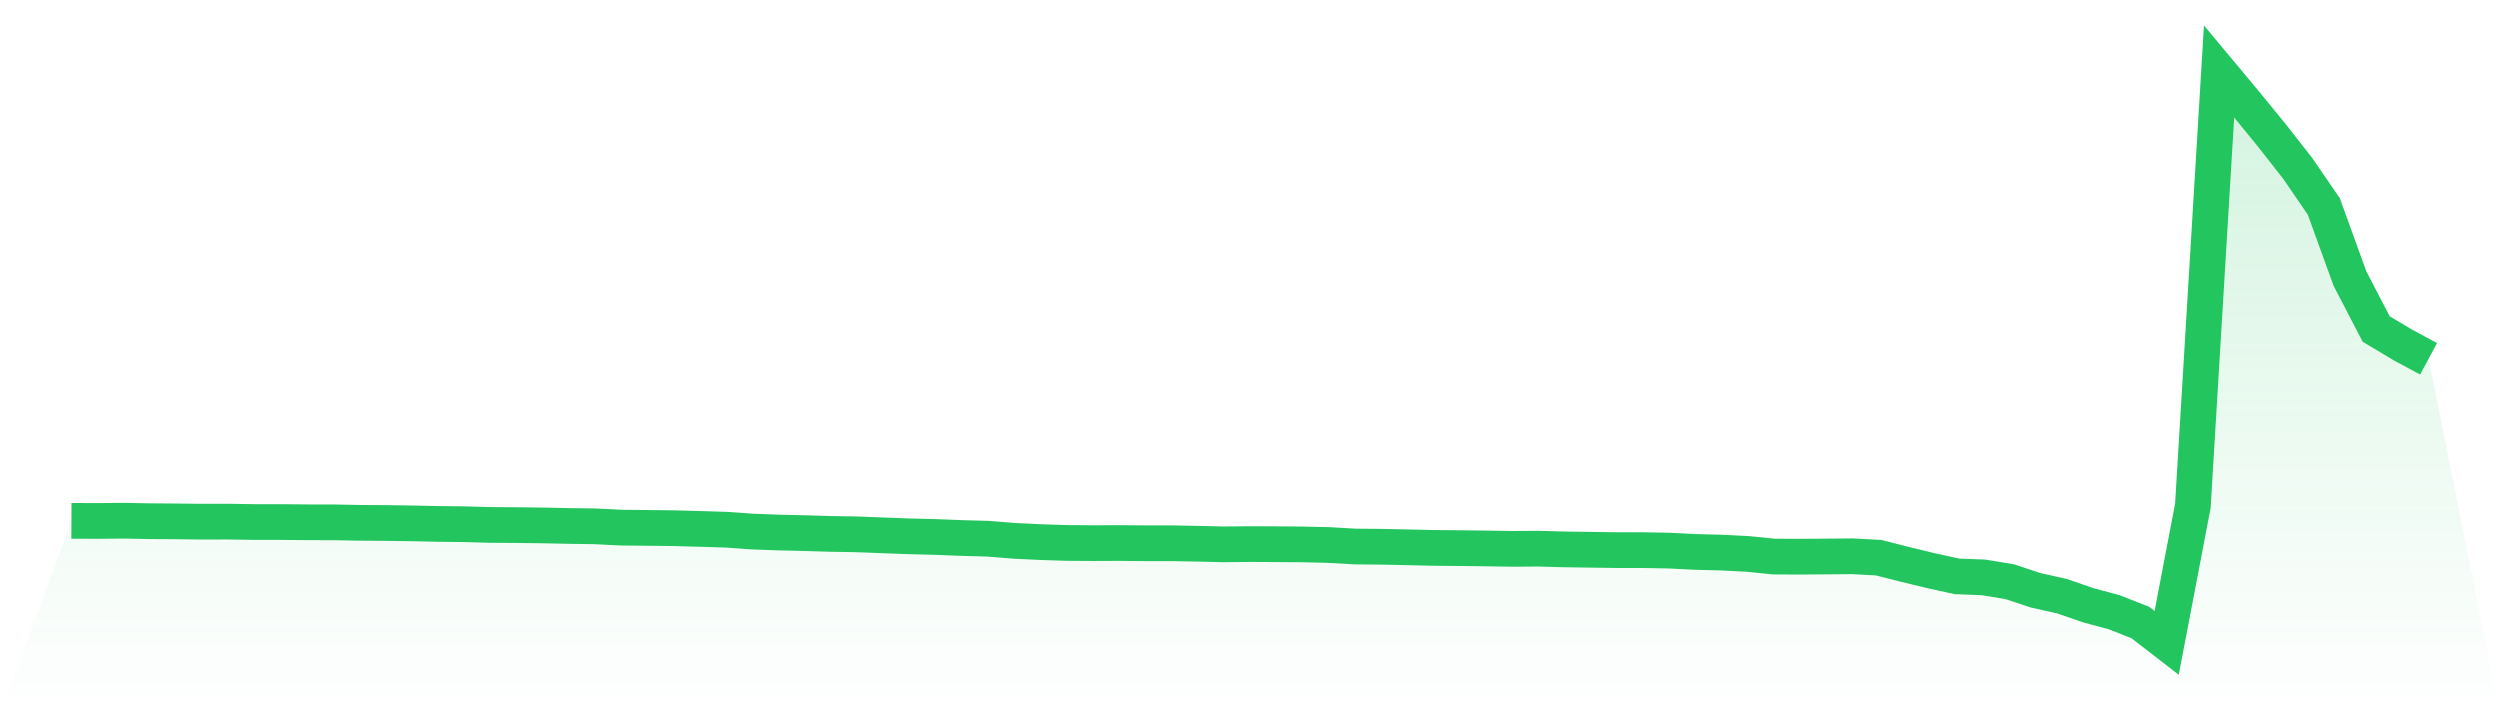 <svg viewBox="0 0 140 40" xmlns="http://www.w3.org/2000/svg">
<defs>
<linearGradient id="gradient" x1="0" x2="0" y1="0" y2="1">
<stop offset="0%" stop-color="#22c55e" stop-opacity="0.2"/>
<stop offset="100%" stop-color="#22c55e" stop-opacity="0"/>
</linearGradient>
</defs>
<path d="M4,29.167 L4,29.167 L5.467,29.173 L6.933,29.16 L8.4,29.187 L9.867,29.197 L11.333,29.214 L12.8,29.211 L14.267,29.234 L15.733,29.234 L17.2,29.248 L18.667,29.251 L20.133,29.278 L21.6,29.288 L23.067,29.308 L24.533,29.339 L26,29.356 L27.467,29.396 L28.933,29.406 L30.4,29.423 L31.867,29.454 L33.333,29.474 L34.8,29.548 L36.267,29.562 L37.733,29.578 L39.2,29.619 L40.667,29.663 L42.133,29.767 L43.6,29.821 L45.067,29.855 L46.533,29.899 L48,29.923 L49.467,29.98 L50.933,30.034 L52.4,30.071 L53.867,30.128 L55.333,30.169 L56.8,30.287 L58.267,30.358 L59.733,30.405 L61.2,30.415 L62.667,30.409 L64.133,30.422 L65.6,30.422 L67.067,30.449 L68.533,30.483 L70,30.469 L71.467,30.476 L72.933,30.486 L74.4,30.52 L75.867,30.604 L77.333,30.618 L78.8,30.648 L80.267,30.682 L81.733,30.695 L83.2,30.712 L84.667,30.736 L86.133,30.726 L87.6,30.766 L89.067,30.786 L90.533,30.807 L92,30.807 L93.467,30.834 L94.933,30.908 L96.4,30.945 L97.867,31.019 L99.333,31.168 L100.8,31.175 L102.267,31.164 L103.733,31.151 L105.2,31.229 L106.667,31.603 L108.133,31.957 L109.6,32.278 L111.067,32.332 L112.533,32.572 L114,33.057 L115.467,33.385 L116.933,33.891 L118.4,34.286 L119.867,34.866 L121.333,36 L122.8,28.326 L124.267,4 L125.733,5.758 L127.2,7.553 L128.667,9.423 L130.133,11.562 L131.6,15.605 L133.067,18.426 L134.533,19.303 L136,20.093 L140,40 L0,40 z" fill="url(#gradient)"/>
<path d="M4,29.167 L4,29.167 L5.467,29.173 L6.933,29.16 L8.4,29.187 L9.867,29.197 L11.333,29.214 L12.8,29.211 L14.267,29.234 L15.733,29.234 L17.2,29.248 L18.667,29.251 L20.133,29.278 L21.6,29.288 L23.067,29.308 L24.533,29.339 L26,29.356 L27.467,29.396 L28.933,29.406 L30.4,29.423 L31.867,29.454 L33.333,29.474 L34.8,29.548 L36.267,29.562 L37.733,29.578 L39.2,29.619 L40.667,29.663 L42.133,29.767 L43.6,29.821 L45.067,29.855 L46.533,29.899 L48,29.923 L49.467,29.98 L50.933,30.034 L52.4,30.071 L53.867,30.128 L55.333,30.169 L56.8,30.287 L58.267,30.358 L59.733,30.405 L61.2,30.415 L62.667,30.409 L64.133,30.422 L65.6,30.422 L67.067,30.449 L68.533,30.483 L70,30.469 L71.467,30.476 L72.933,30.486 L74.4,30.52 L75.867,30.604 L77.333,30.618 L78.8,30.648 L80.267,30.682 L81.733,30.695 L83.2,30.712 L84.667,30.736 L86.133,30.726 L87.6,30.766 L89.067,30.786 L90.533,30.807 L92,30.807 L93.467,30.834 L94.933,30.908 L96.4,30.945 L97.867,31.019 L99.333,31.168 L100.8,31.175 L102.267,31.164 L103.733,31.151 L105.2,31.229 L106.667,31.603 L108.133,31.957 L109.6,32.278 L111.067,32.332 L112.533,32.572 L114,33.057 L115.467,33.385 L116.933,33.891 L118.4,34.286 L119.867,34.866 L121.333,36 L122.8,28.326 L124.267,4 L125.733,5.758 L127.2,7.553 L128.667,9.423 L130.133,11.562 L131.6,15.605 L133.067,18.426 L134.533,19.303 L136,20.093" fill="none" stroke="#22c55e" stroke-width="2"/>
</svg>
